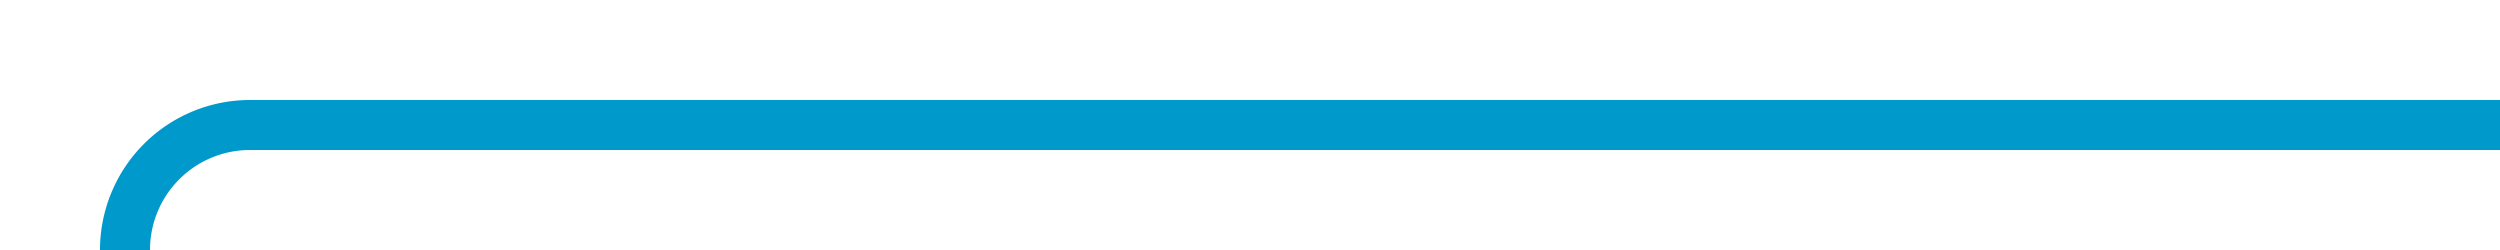 ﻿<?xml version="1.0" encoding="utf-8"?>
<svg version="1.1" xmlns:xlink="http://www.w3.org/1999/xlink" width="100px" height="10px" preserveAspectRatio="xMinYMid meet" viewBox="97 206  100 8" xmlns="http://www.w3.org/2000/svg">
  <path d="M 197 210  L 107 210  A 5 5 0 0 0 102 215 L 102 258  " stroke-width="2" stroke="#0099cc" fill="none" />
  <path d="M 94 250.6  L 102 260  L 110 250.6  L 102 254.2  L 94 250.6  Z " fill-rule="nonzero" fill="#0099cc" stroke="none" />
</svg>